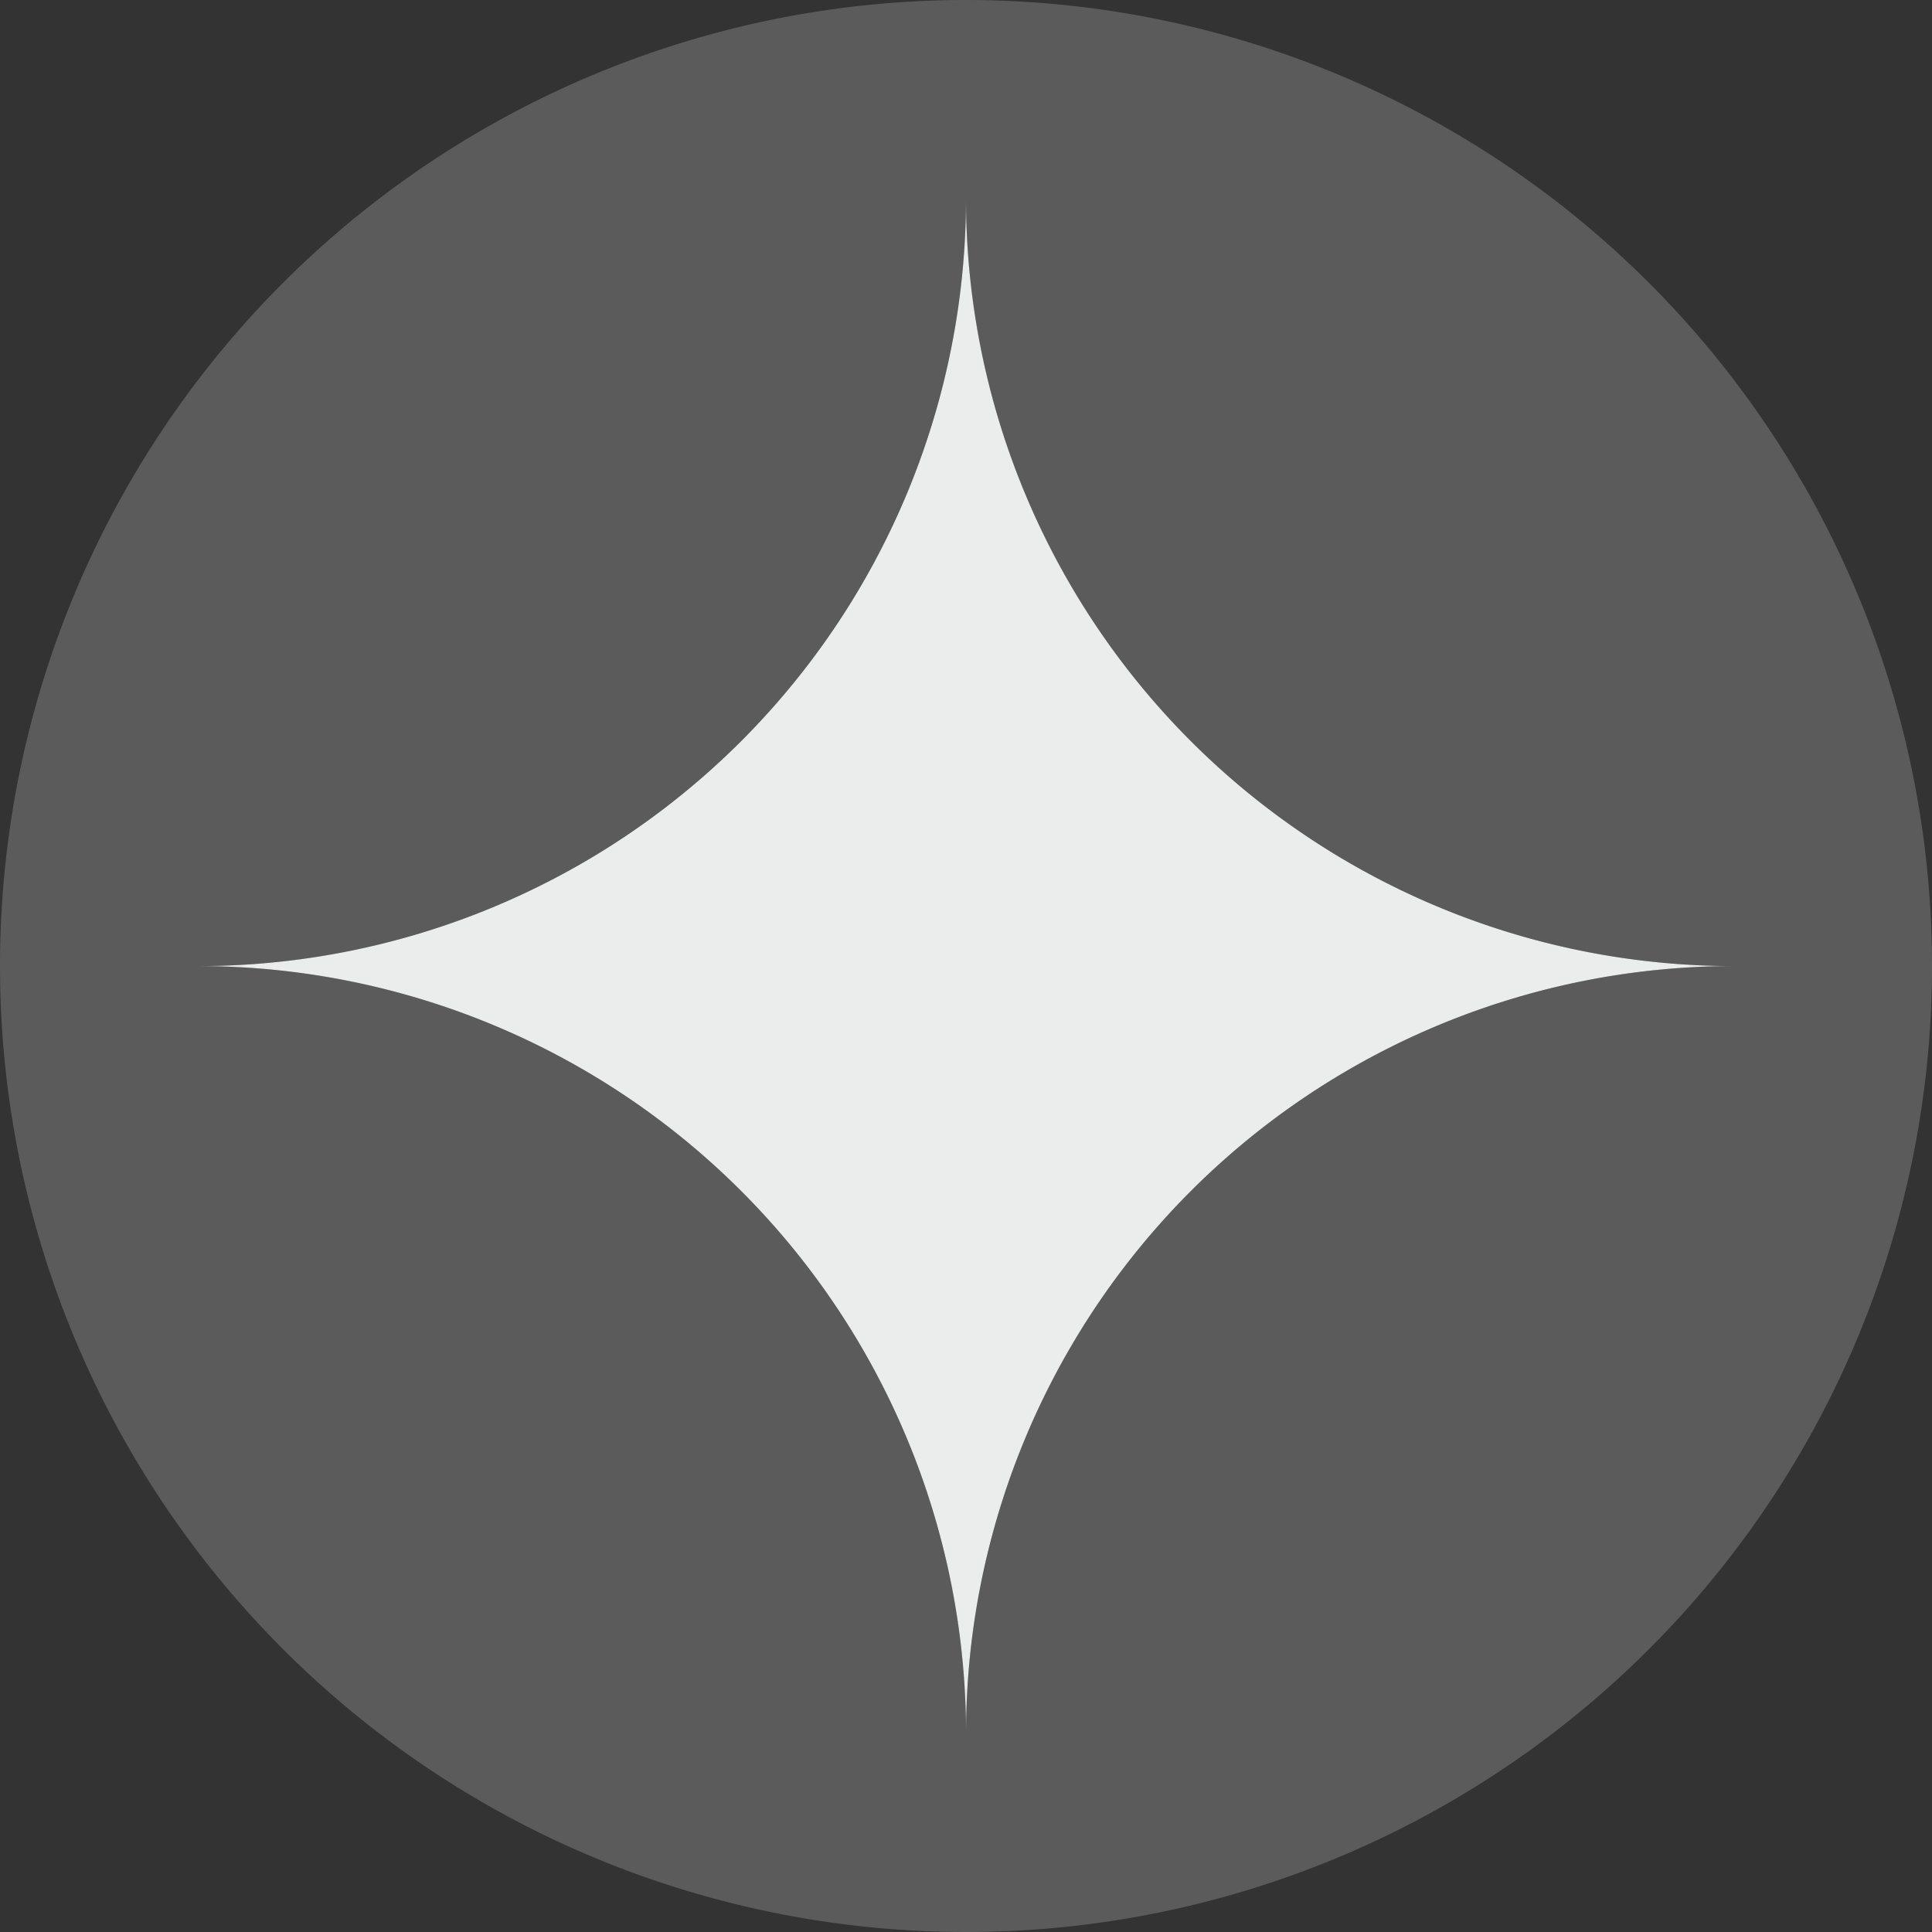 <svg xmlns="http://www.w3.org/2000/svg" width="49.57" height="49.571" viewBox="0 0 49.57 49.571">
  <rect x="0" y="0" width="49.57" height="49.571" fill="#333333" stroke="none"/>
  <g id="Сгруппировать_432" data-name="Сгруппировать 432" transform="translate(-524.654 -177.413)">
    <path id="Контур_492" data-name="Контур 492" d="M549.438,177.413A24.785,24.785,0,1,0,574.224,202.2,24.785,24.785,0,0,0,549.438,177.413Zm0,5.139h0A19.7,19.7,0,0,0,569.086,202.2h0a19.7,19.7,0,0,0-19.646,19.646h0A19.7,19.7,0,0,0,529.792,202.2h0a19.7,19.7,0,0,0,19.647-19.646Z" fill="#5b5b5b"/>
    <path id="Контур_495" data-name="Контур 495" d="M549.439,182.552h0A19.7,19.7,0,0,0,569.086,202.2h0a19.7,19.7,0,0,0-19.646,19.646h0A19.7,19.7,0,0,0,529.792,202.2h0A19.7,19.7,0,0,0,549.439,182.552Z" fill="#ebecec"/>
  </g>
</svg>
